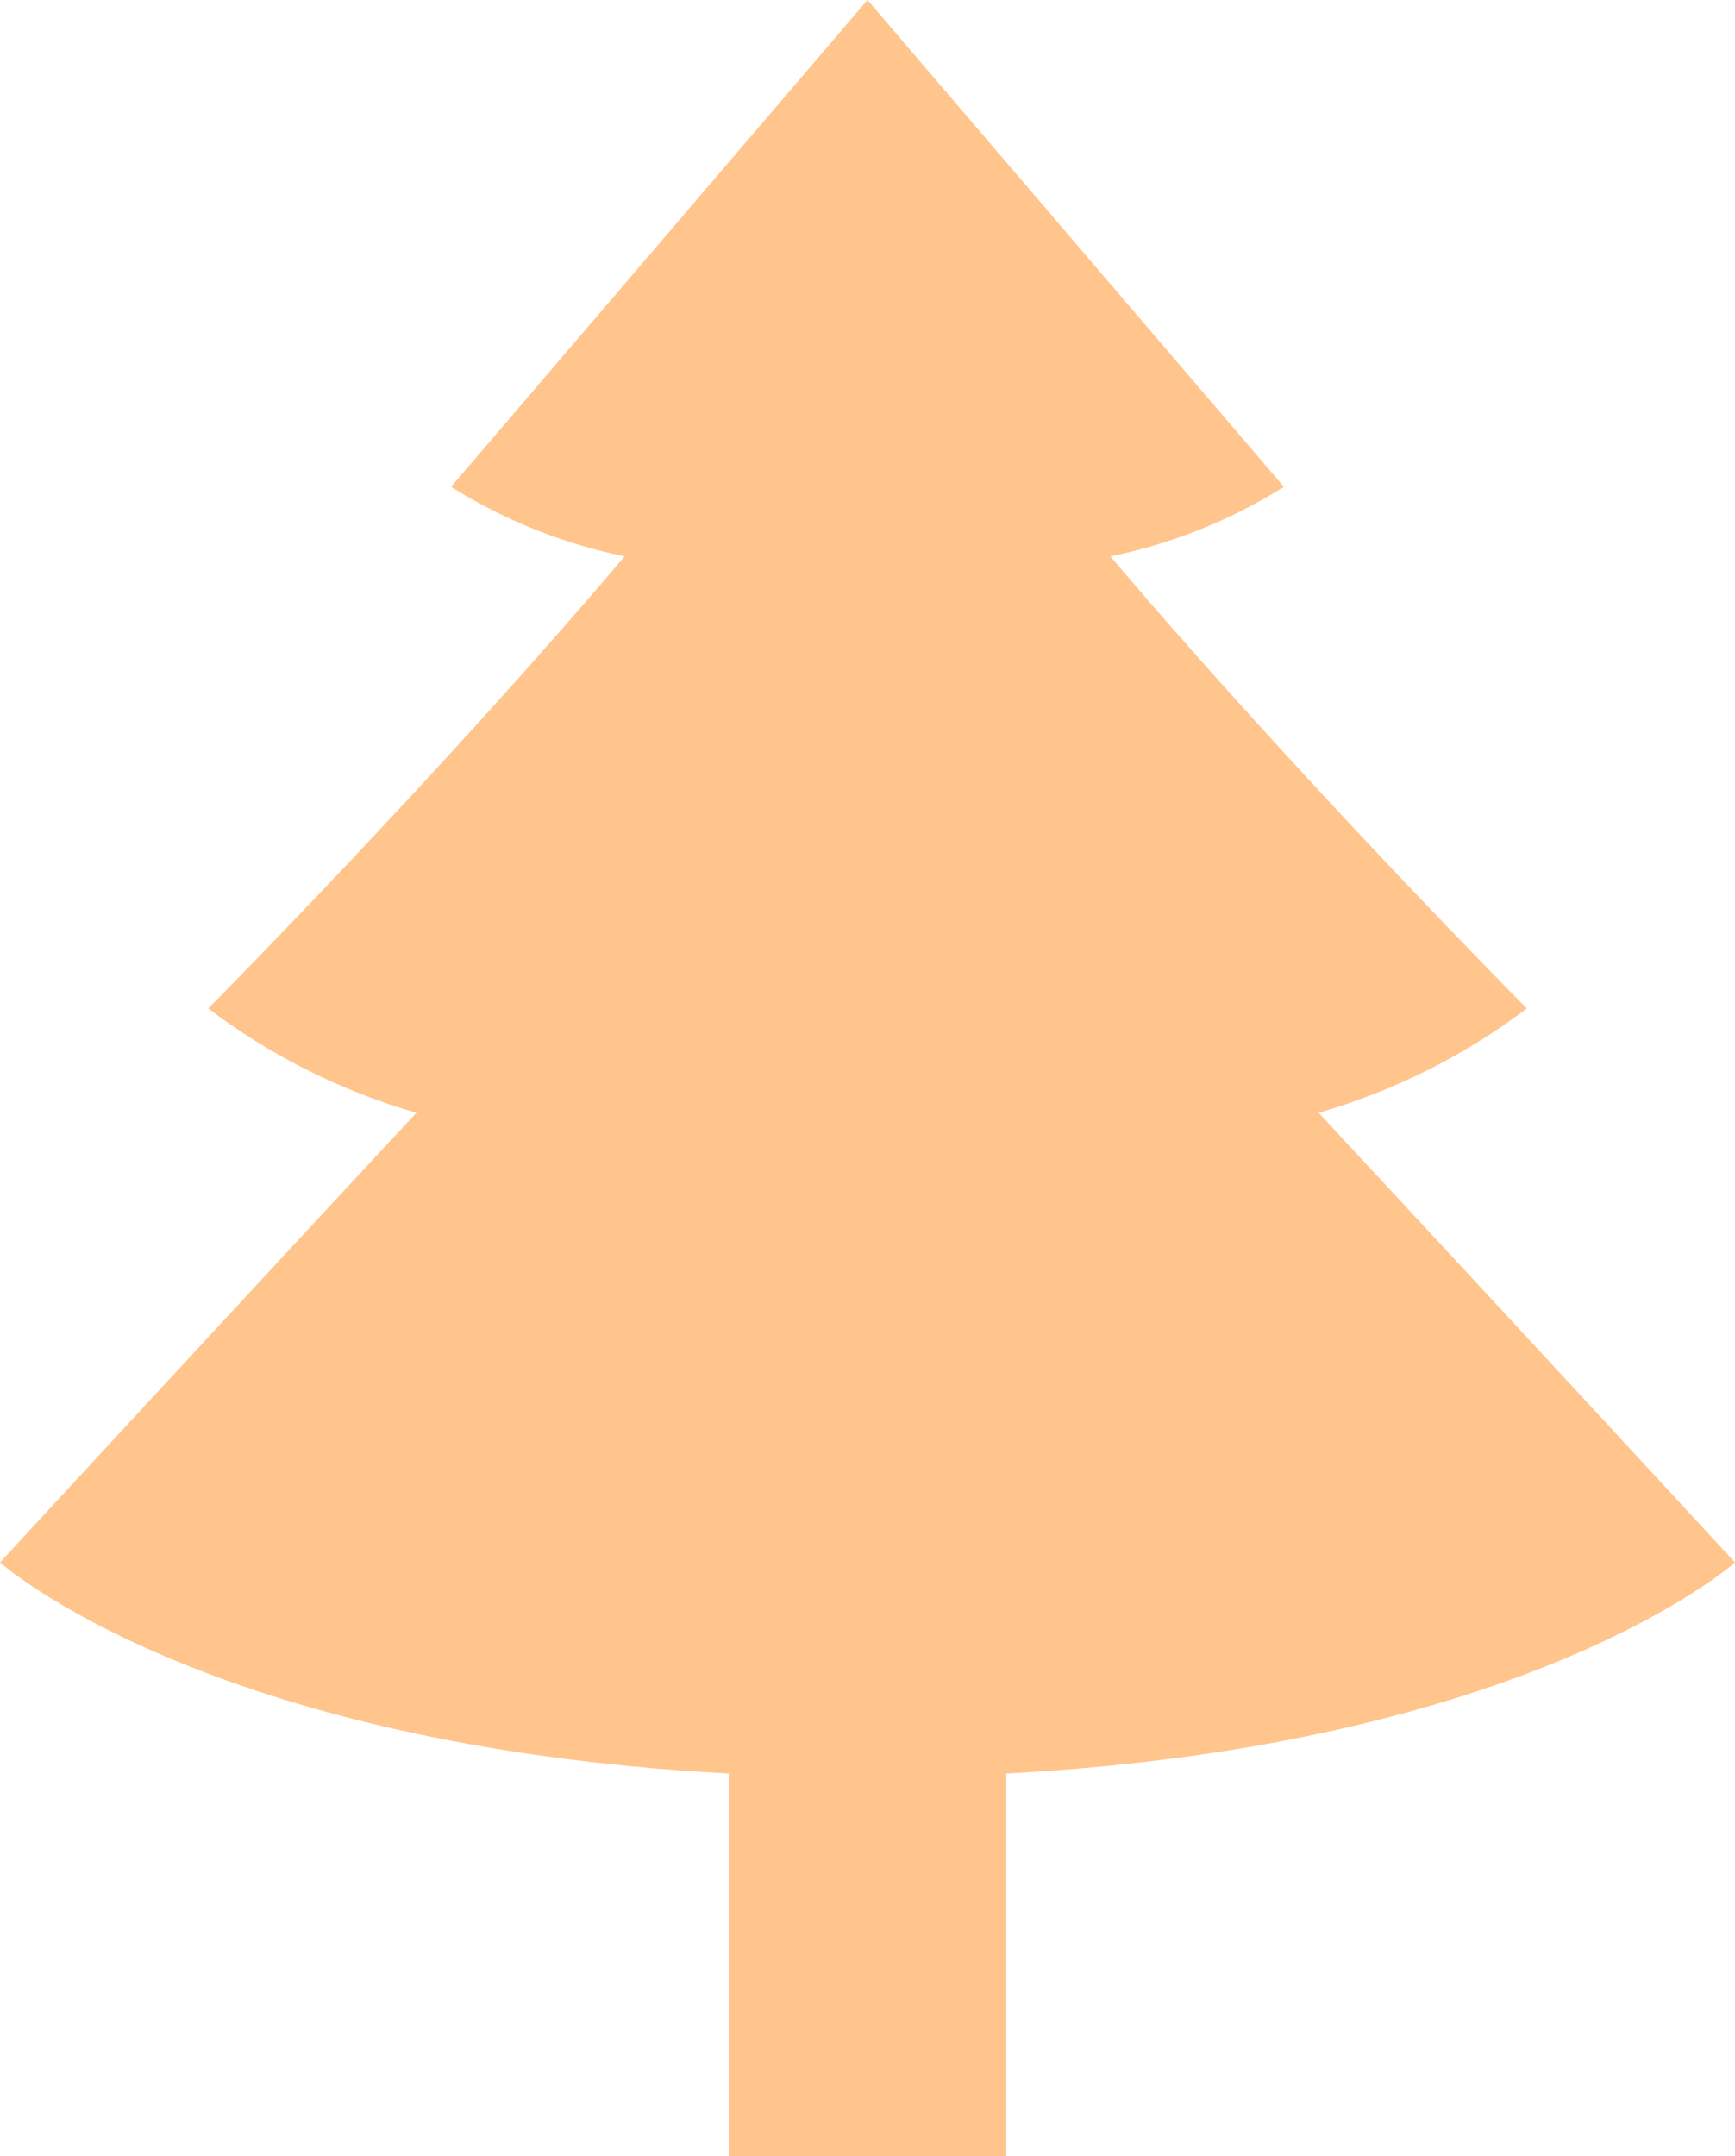 <?xml version="1.0" encoding="UTF-8"?> <svg xmlns="http://www.w3.org/2000/svg" width="132" height="164" viewBox="0 0 132 164" fill="none"> <path d="M132 118.847C132 118.847 114.893 100.305 100.32 84.645C106.04 82.993 111.409 80.303 116.16 76.71C116.16 76.71 98.683 59.093 84.48 42.323C89.159 41.36 93.629 39.569 97.68 37.032L66 0L34.32 37.032C38.371 39.569 42.841 41.36 47.52 42.323C33.317 59.093 15.84 76.71 15.84 76.71C20.591 80.303 25.96 82.993 31.68 84.645C17.107 100.305 0 118.847 0 118.847C0 118.847 15.576 132.787 55.44 134.903V164H76.56V134.903C116.424 132.787 132 118.847 132 118.847Z" fill="#FFC58C"></path> </svg> 